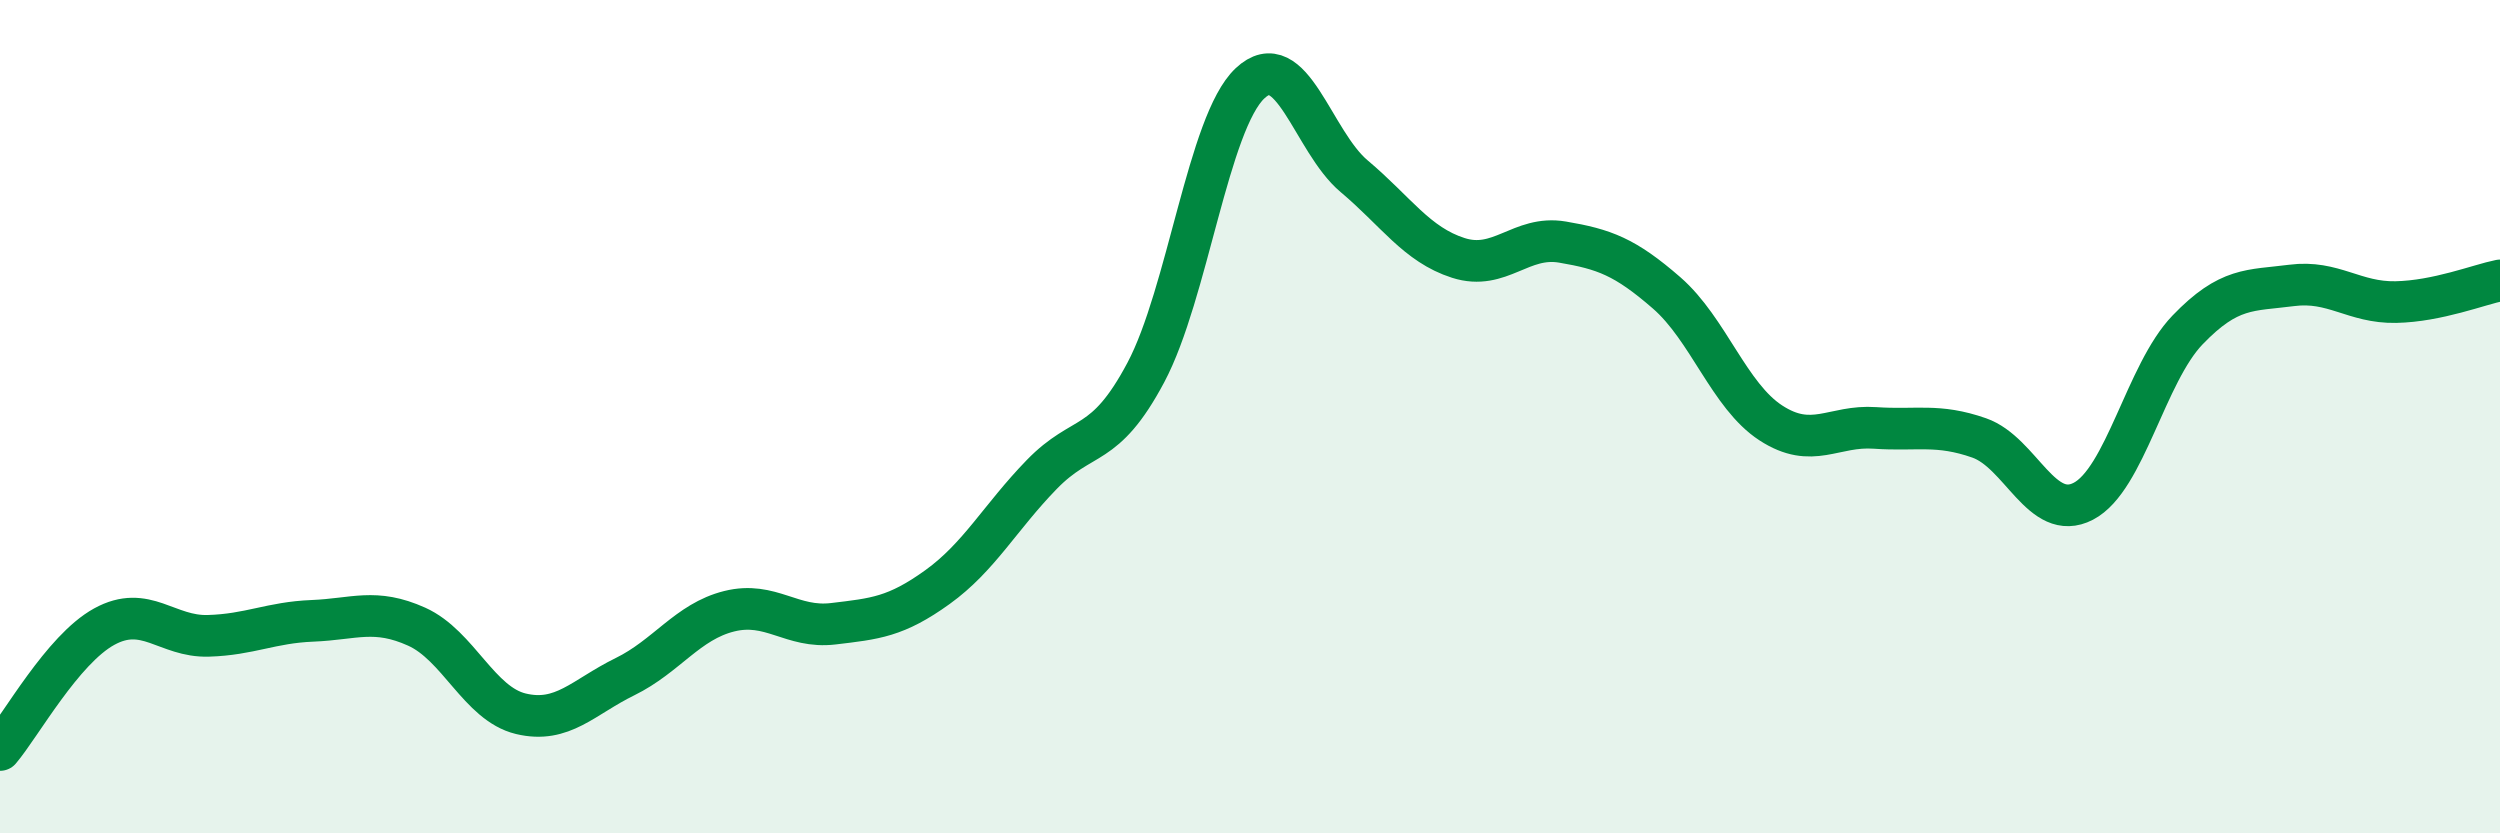 
    <svg width="60" height="20" viewBox="0 0 60 20" xmlns="http://www.w3.org/2000/svg">
      <path
        d="M 0,18 C 0.5,17.41 1.5,15.59 2.5,15.04 C 3.5,14.49 4,15.29 5,15.26 C 6,15.23 6.5,14.94 7.5,14.9 C 8.5,14.86 9,14.59 10,15.04 C 11,15.49 11.5,16.89 12.5,17.13 C 13.5,17.37 14,16.73 15,16.24 C 16,15.75 16.5,14.92 17.5,14.67 C 18.5,14.42 19,15.09 20,14.97 C 21,14.85 21.5,14.81 22.5,14.09 C 23.5,13.37 24,12.42 25,11.39 C 26,10.36 26.5,10.82 27.5,8.94 C 28.5,7.06 29,2.94 30,2 C 31,1.06 31.5,3.39 32.5,4.23 C 33.5,5.07 34,5.87 35,6.19 C 36,6.51 36.5,5.64 37.5,5.81 C 38.5,5.98 39,6.16 40,7.03 C 41,7.9 41.5,9.5 42.5,10.15 C 43.5,10.8 44,10.2 45,10.27 C 46,10.34 46.5,10.16 47.5,10.51 C 48.5,10.86 49,12.55 50,12.03 C 51,11.51 51.5,8.96 52.5,7.92 C 53.5,6.88 54,6.98 55,6.85 C 56,6.72 56.5,7.27 57.5,7.25 C 58.5,7.23 59.5,6.83 60,6.73L60 20L0 20Z"
        fill="#008740"
        opacity="0.1"
        stroke-linecap="round"
        stroke-linejoin="round"
      />
      <path
        d="M 0,18 C 0.5,17.41 1.5,15.59 2.5,15.04 C 3.5,14.49 4,15.29 5,15.26 C 6,15.23 6.5,14.94 7.5,14.9 C 8.5,14.86 9,14.59 10,15.04 C 11,15.49 11.5,16.89 12.5,17.13 C 13.5,17.37 14,16.73 15,16.24 C 16,15.75 16.5,14.92 17.5,14.67 C 18.5,14.42 19,15.09 20,14.97 C 21,14.85 21.5,14.81 22.5,14.09 C 23.5,13.37 24,12.42 25,11.39 C 26,10.36 26.5,10.82 27.5,8.94 C 28.5,7.06 29,2.94 30,2 C 31,1.06 31.5,3.39 32.5,4.23 C 33.5,5.07 34,5.87 35,6.19 C 36,6.51 36.5,5.64 37.5,5.81 C 38.5,5.98 39,6.16 40,7.03 C 41,7.9 41.5,9.5 42.5,10.15 C 43.5,10.8 44,10.2 45,10.27 C 46,10.34 46.5,10.16 47.5,10.51 C 48.5,10.86 49,12.55 50,12.03 C 51,11.51 51.5,8.96 52.5,7.92 C 53.5,6.88 54,6.98 55,6.85 C 56,6.72 56.5,7.27 57.5,7.25 C 58.5,7.23 59.5,6.83 60,6.73"
        stroke="#008740"
        stroke-width="1"
        fill="none"
        stroke-linecap="round"
        stroke-linejoin="round"
      />
    </svg>
  